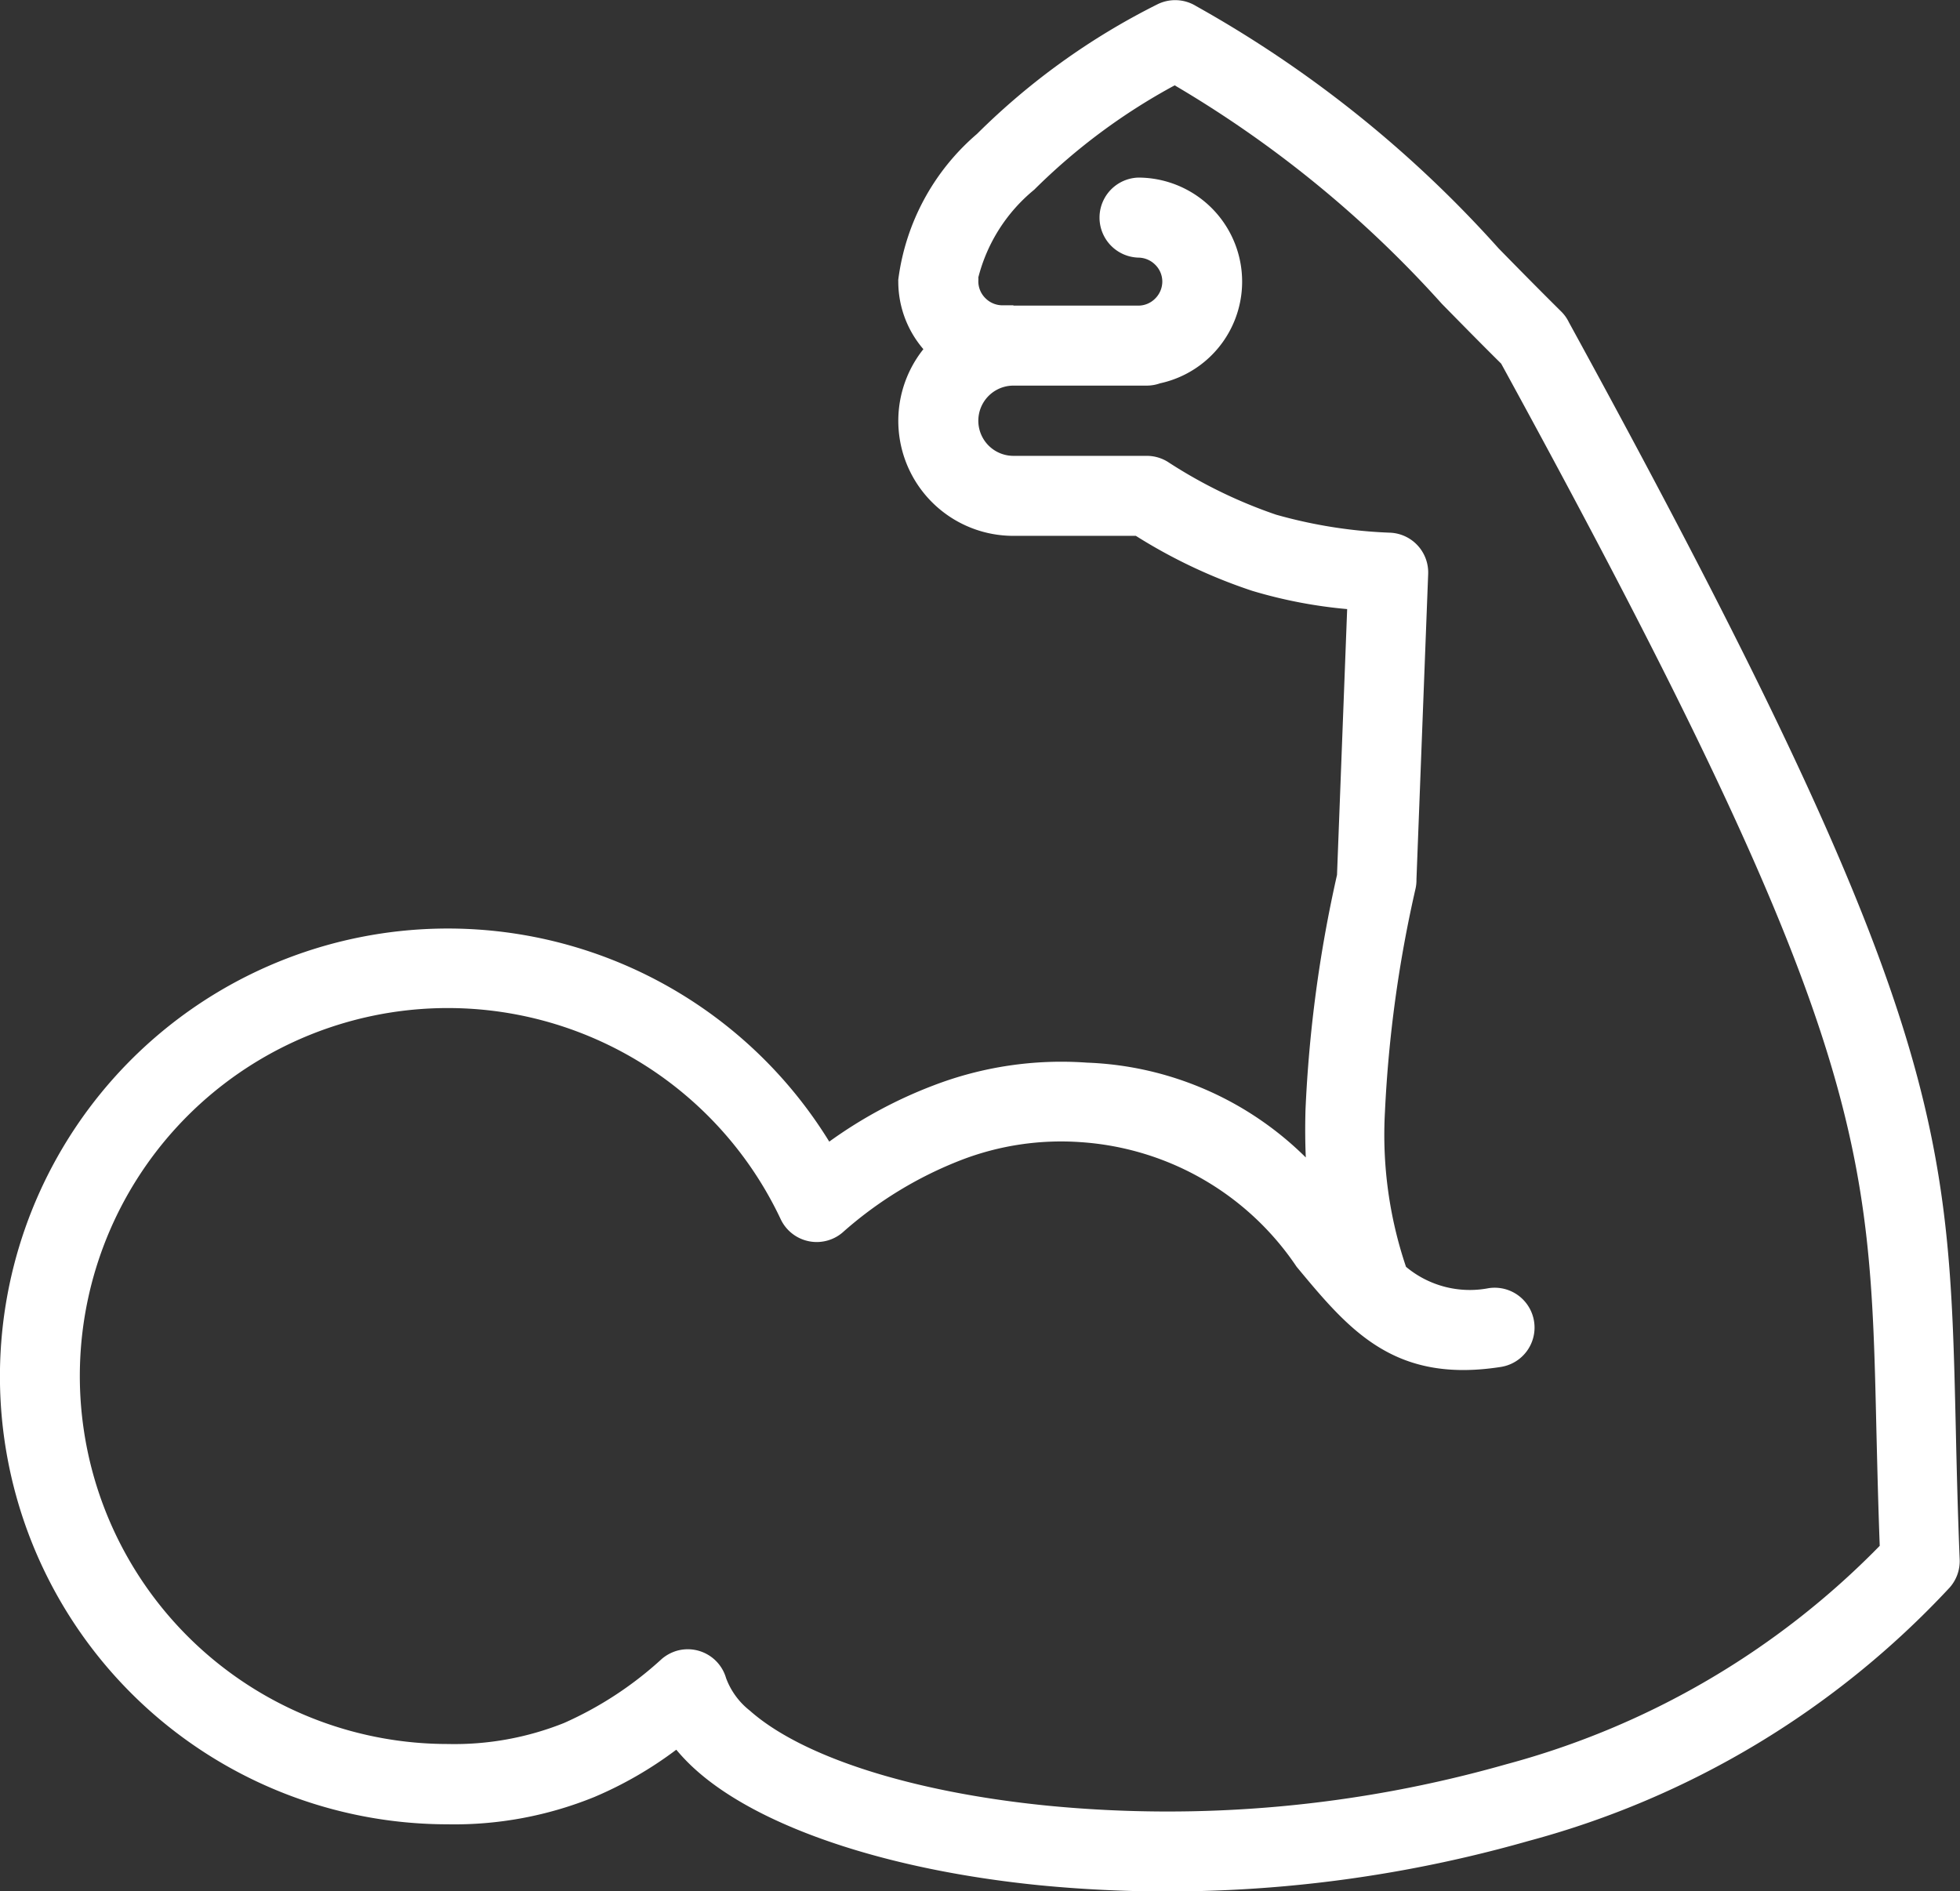 <svg xmlns="http://www.w3.org/2000/svg" width="50.228" height="48.47" viewBox="0 0 50.228 48.47"><rect x="0" y="0" width="50.228" height="48.47" fill="#333333" stroke="none"/><path id="Caminho_1271" data-name="Caminho 1271" d="M36.592,34.427c-.017-.391-.019-.793-.008-1.208a34,34,0,0,1,.808-6.03l.26-6.812a12.24,12.24,0,0,1-2.43-.467A13.614,13.614,0,0,1,32.237,18.5H29.1a2.947,2.947,0,0,1-2.308-4.784,2.654,2.654,0,0,1-.643-1.731.42.42,0,0,1,0-.052A5.9,5.9,0,0,1,28.166,8.2a17.9,17.9,0,0,1,4.623-3.321,1.022,1.022,0,0,1,.994.046,30.1,30.1,0,0,1,7.75,6.208c.5.511,1.03,1.049,1.6,1.614a.981.981,0,0,1,.2.278c9.669,17.658,9.74,20.722,9.916,28.34.023,1.007.048,2.1.1,3.367a1.023,1.023,0,0,1-.257.72l0,0a22.792,22.792,0,0,1-10.793,6.494,33.762,33.762,0,0,1-12.538,1.134c-3.9-.391-7.147-1.484-8.784-2.941a4.924,4.924,0,0,1-.517-.532,9.9,9.9,0,0,1-2.1,1.212,9.526,9.526,0,0,1-3.763.7A11.478,11.478,0,1,1,24.38,34.024a11.6,11.6,0,0,1,2.681-1.444A9.149,9.149,0,0,1,30.985,32a8.4,8.4,0,0,1,5.607,2.43ZM29.1,12.6h3.2a.607.607,0,0,0,.433-.182.616.616,0,0,0,.182-.433.607.607,0,0,0-.182-.433.616.616,0,0,0-.433-.182,1.026,1.026,0,0,1,0-2.051,2.666,2.666,0,0,1,.557,5.272,1.025,1.025,0,0,1-.341.059H29.1a.9.9,0,0,0,0,1.8h3.416v0a1.022,1.022,0,0,1,.532.149,12.447,12.447,0,0,0,2.781,1.358,12.413,12.413,0,0,0,2.943.463v0a1.02,1.02,0,0,1,.956,1.057l-.3,7.827a1,1,0,0,1-.023.234,32.478,32.478,0,0,0-.785,5.73,10.565,10.565,0,0,0,.54,3.964,2.548,2.548,0,0,0,2.116.548,1.021,1.021,0,1,1,.314,2.018c-2.744.429-3.889-.948-5.234-2.568a7.24,7.24,0,0,0-5.525-3.192,7.119,7.119,0,0,0-3.06.454,10.029,10.029,0,0,0-3.01,1.825,1.021,1.021,0,0,1-1.626-.306,9.43,9.43,0,1,0-8.531,13.45,7.563,7.563,0,0,0,2.978-.538,9.249,9.249,0,0,0,2.505-1.641,1.05,1.05,0,0,1,.383-.209,1.022,1.022,0,0,1,1.266.7,1.9,1.9,0,0,0,.609.833c1.329,1.18,4.142,2.087,7.618,2.434a31.692,31.692,0,0,0,11.77-1.061A20.973,20.973,0,0,0,51.3,44.382c-.04-1.063-.063-2.059-.086-2.987-.165-7.245-.234-10.169-9.615-27.308-.546-.54-1.044-1.049-1.519-1.532a28.878,28.878,0,0,0-6.848-5.6,15.628,15.628,0,0,0-3.6,2.675A4.269,4.269,0,0,0,28.2,11.877a.773.773,0,0,1,0,.1.607.607,0,0,0,.182.433.616.616,0,0,0,.433.182l.283,0Z" transform="translate(-3.129 -4.768)" fill="#fff" fill-rule="evenodd"></path></svg>